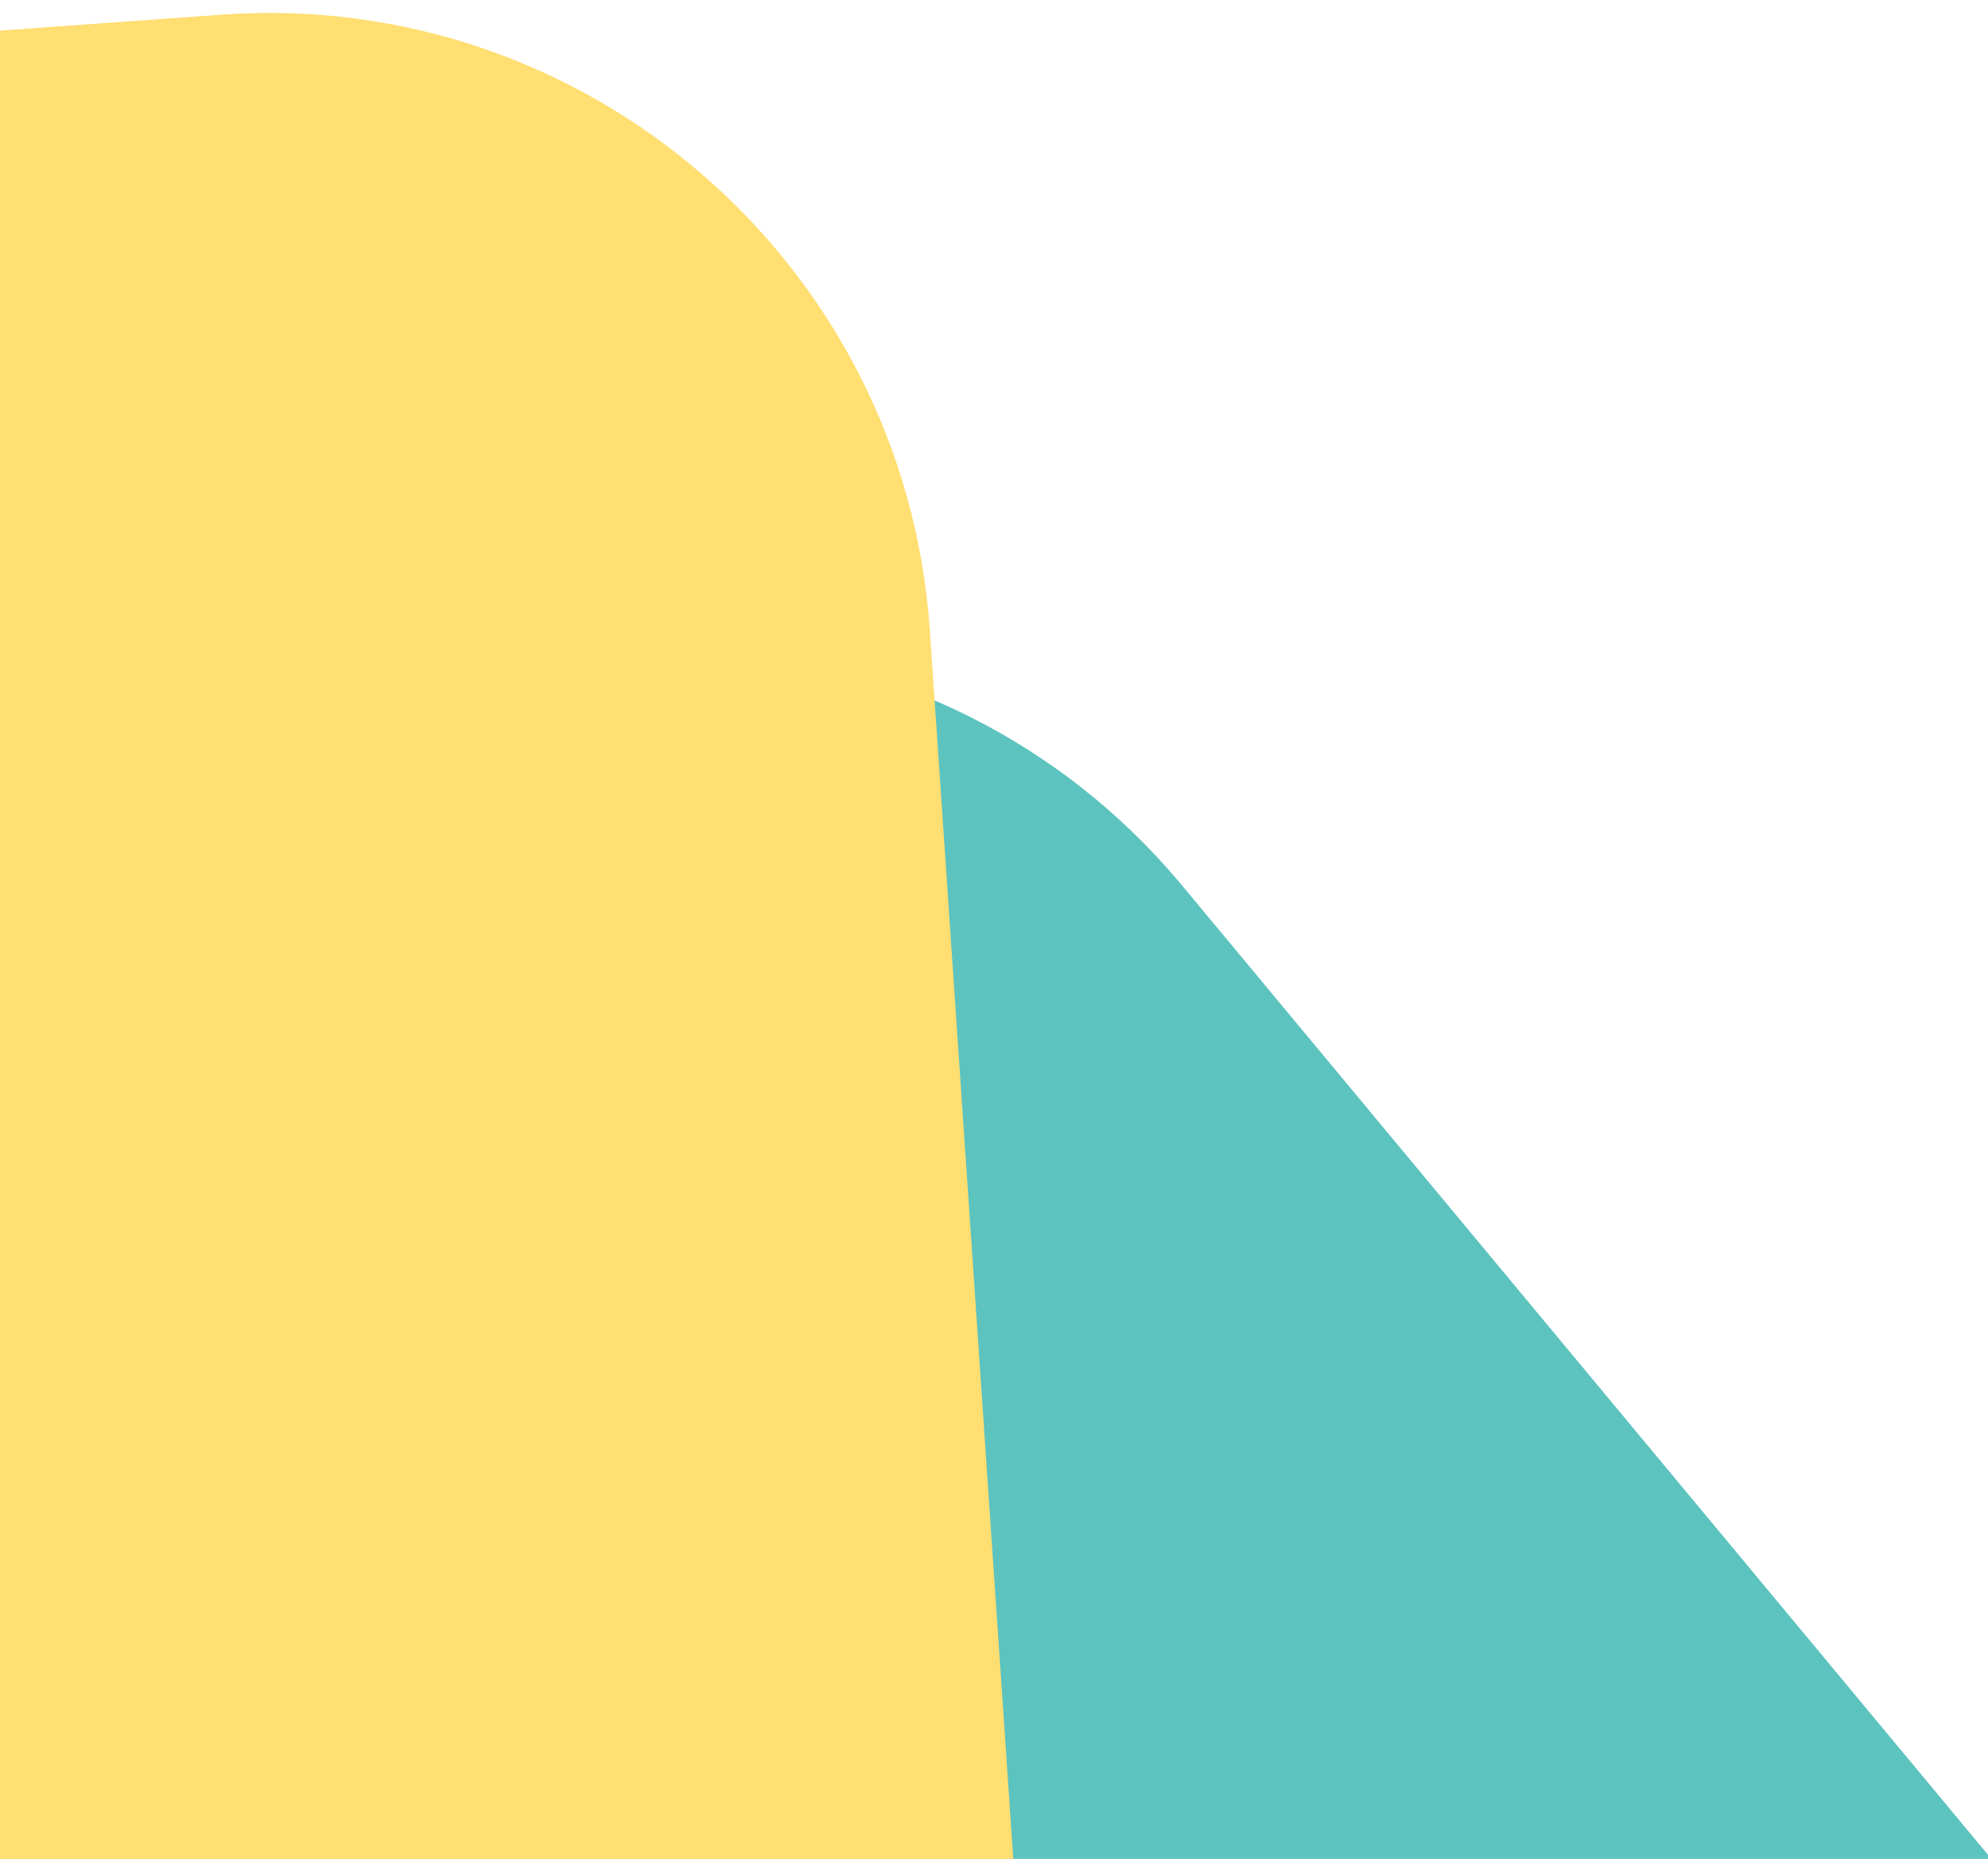 <?xml version="1.0" encoding="UTF-8"?>
<svg width="108px" height="101px" viewBox="0 0 108 101" version="1.1" xmlns="http://www.w3.org/2000/svg" xmlns:xlink="http://www.w3.org/1999/xlink">
    <title>9FB76D2C-0AE2-4C0F-90D5-E535E4C2B940</title>
    <g id="Page-1" stroke="none" stroke-width="1" fill="none" fill-rule="evenodd" opacity="0.97">
        <g id="Artboard" transform="translate(0, -3672)">
            <g id="BG-Elements-+-BG-Elements-+-BG-Elements-Copy-4-Mask" transform="translate(-0.35, 2263.13)">
                <g id="BG-Elements-Copy" transform="translate(0.35, 1542.7) rotate(9) translate(-0.35, -1542.7) translate(-168.65, 1401.2)">
                    <path d="M146.363,64.493 L266.217,65.04 C285.971,65.13 301.963,81.122 302.053,100.876 L302.527,204.968 C302.618,224.85 286.574,241.041 266.692,241.132 C266.582,241.132 266.473,241.132 266.363,241.132 L146.509,240.584 C126.755,240.494 110.764,224.503 110.674,204.749 L110.199,100.657 C110.109,80.775 126.153,64.584 146.035,64.493 C146.144,64.493 146.254,64.493 146.363,64.493 Z" id="Rectangle-Copy" fill="#58C1BD" transform="translate(206.363, 152.812) rotate(41) translate(-206.363, -152.812) "></path>
                    <path d="M53.627,20.62 L181.602,20.36 C201.484,20.32 217.634,36.405 217.675,56.287 C217.675,56.335 217.675,56.384 217.675,56.432 L217.464,161.142 C217.424,180.968 201.363,197.029 181.537,197.07 L53.563,197.329 C33.68,197.37 17.53,181.285 17.49,161.402 C17.49,161.354 17.49,161.305 17.49,161.257 L17.7,56.547 C17.74,36.722 33.802,20.66 53.627,20.62 Z" id="Rectangle" fill="#FFDD6E" transform="translate(117.582, 108.845) rotate(-13) translate(-117.582, -108.845) "></path>
                </g>
            </g>
        </g>
    </g>
</svg>